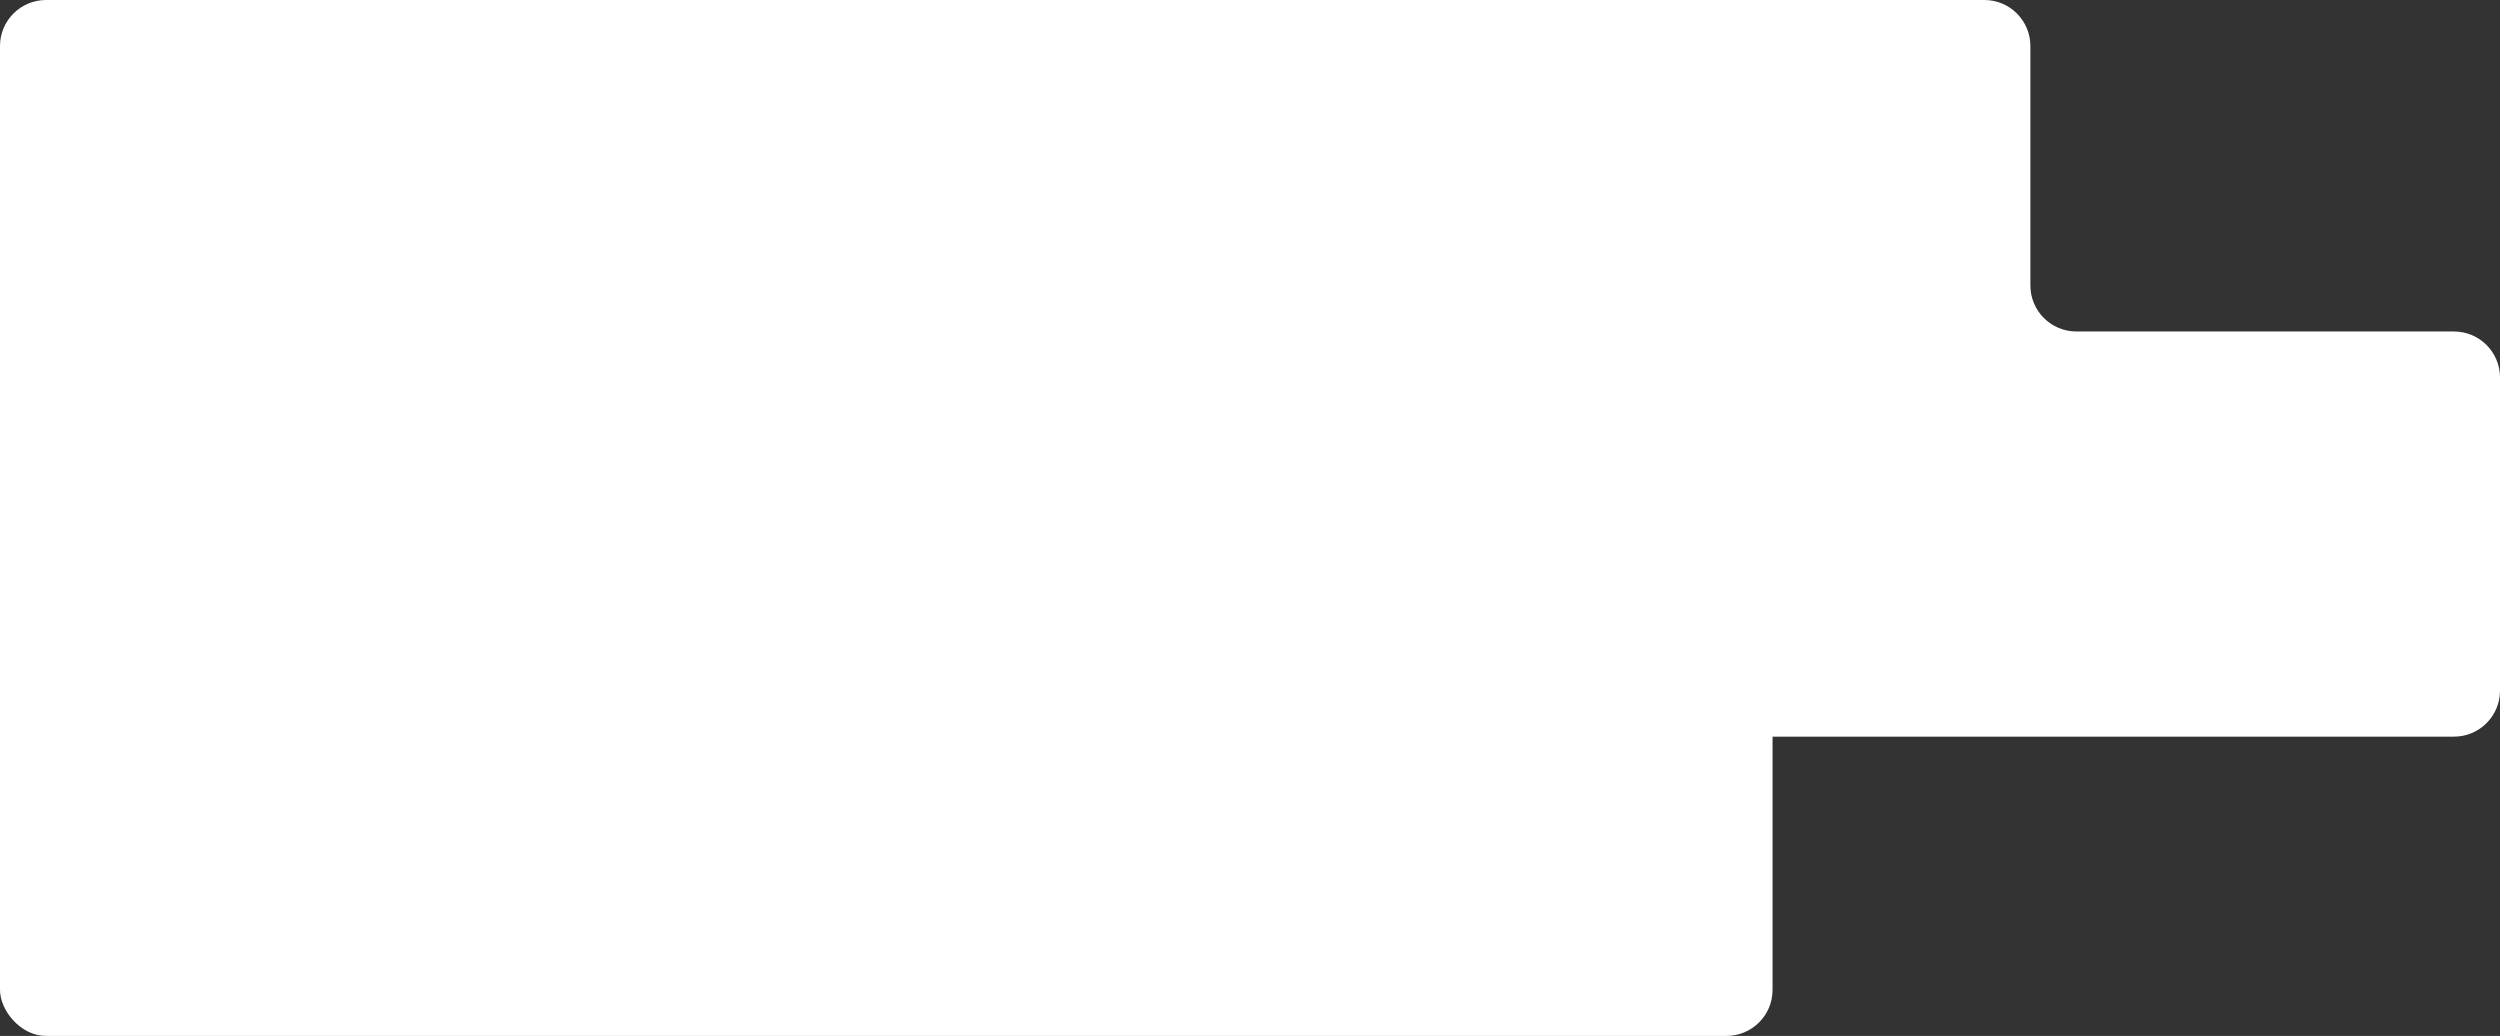<?xml version="1.0" encoding="UTF-8"?> <svg xmlns="http://www.w3.org/2000/svg" width="543" height="225" viewBox="0 0 543 225" fill="none"><rect x="0" y="0" width="543" height="225" fill="#333333" stroke="none"/> <path fill-rule="evenodd" clip-rule="evenodd" d="M441 10C441 4.477 436.523 0 431 0H10C4.477 0 0 4.477 0 10V72V88V150C0 155.523 4.477 160 10 160H533C538.523 160 543 155.523 543 150V82C543 76.477 538.523 72 533 72H451C445.477 72 441 67.523 441 62V10Z" fill="white"></path> <rect y="137" width="385" height="88" rx="10" fill="white"></rect> </svg> 